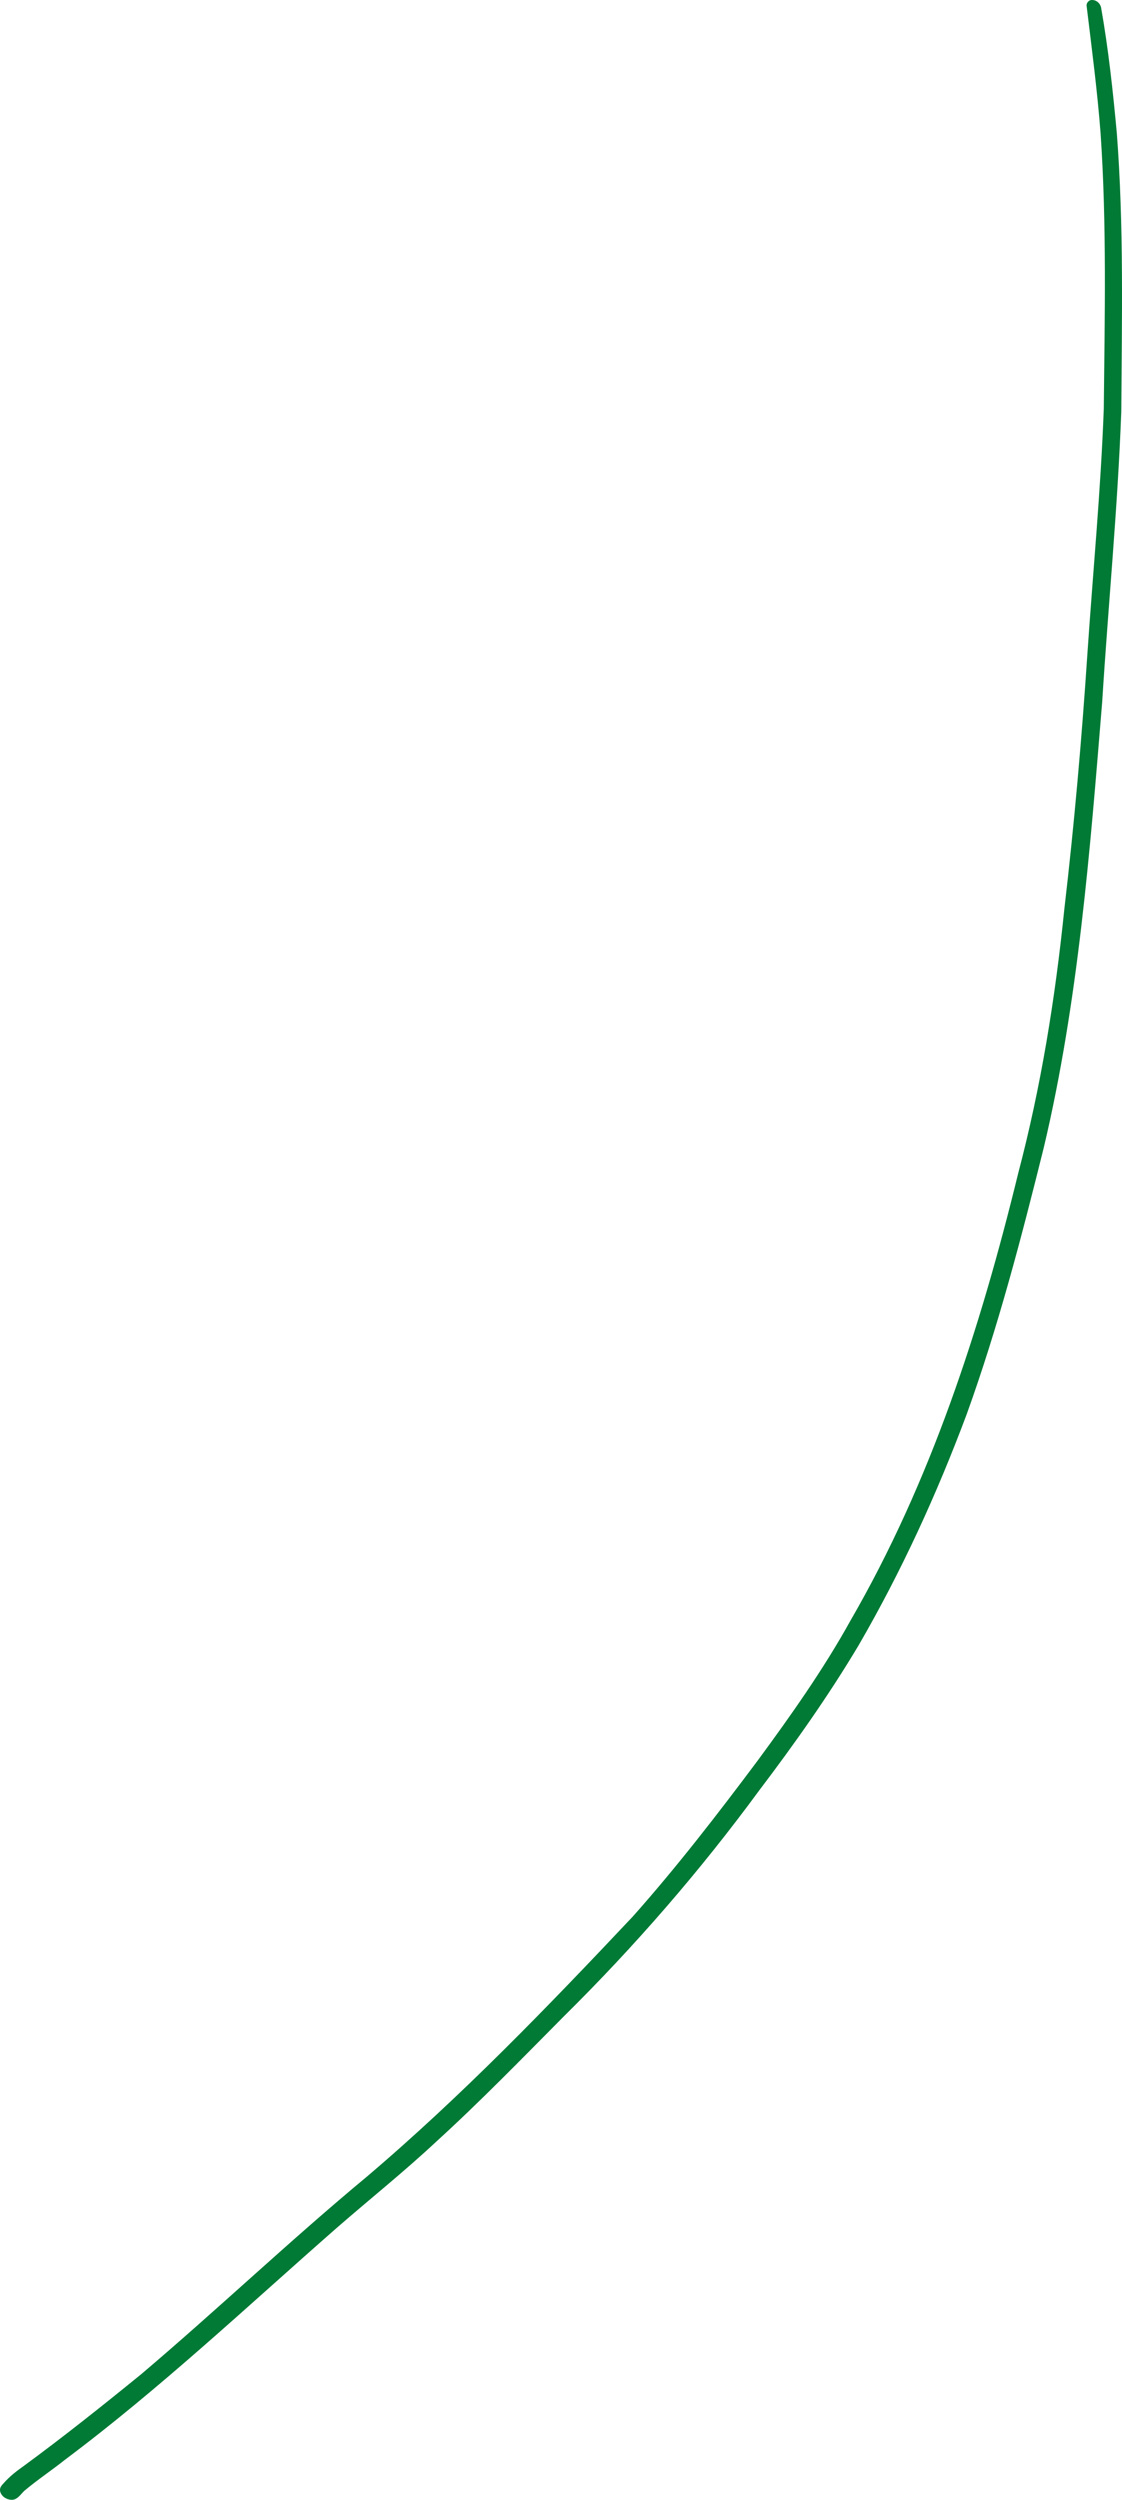 <?xml version="1.0" encoding="UTF-8"?> <svg xmlns="http://www.w3.org/2000/svg" width="277" height="617" viewBox="0 0 277 617" fill="none"><path d="M2.593 616.972C1.346 616.858 0.128 615.926 0.003 614.662C-0.045 613.892 0.454 613.388 0.943 612.855C2.382 611.229 4.08 609.898 5.855 608.653C15.736 601.398 25.33 593.754 34.827 586.024C53.678 570.05 71.579 552.993 90.603 537.21C113.944 517.376 135.241 495.298 156.212 473.049C167.129 460.775 177.154 447.777 186.987 434.637C195.209 423.456 203.258 412.103 209.983 399.961C229.803 365.704 242.034 327.843 251.368 289.611C257.009 268.218 260.521 246.359 262.765 224.377C265.221 203.392 267.063 182.351 268.464 161.281C269.826 141.134 271.764 121.024 272.503 100.848C272.733 78.219 273.251 55.524 271.716 32.933C270.91 22.426 269.538 11.967 268.272 1.518C268.147 0.719 268.838 -0.079 269.673 0.006C270.728 0.025 271.553 0.805 271.822 1.775C273.644 12.062 274.767 22.493 275.726 32.904C277.472 55.761 276.964 78.733 276.82 101.638C275.937 125.55 273.596 149.387 272.109 173.271C269.097 210.048 266.219 247.177 257.71 283.174C252.193 305.375 246.418 327.567 238.638 349.122C231.28 368.794 222.512 387.924 211.959 406.122C204.534 418.559 196.149 430.415 187.39 441.968C172.847 461.782 156.72 480.361 139.222 497.656C128.871 508.086 118.625 518.64 107.756 528.548C99.841 535.945 91.361 542.724 83.187 549.836C61.065 569.233 39.643 589.437 16.053 607.103C12.782 609.708 9.27 612.038 6.066 614.728C5.001 615.689 4.243 617.182 2.603 616.982L2.593 616.972Z" fill="#007A35"></path></svg> 